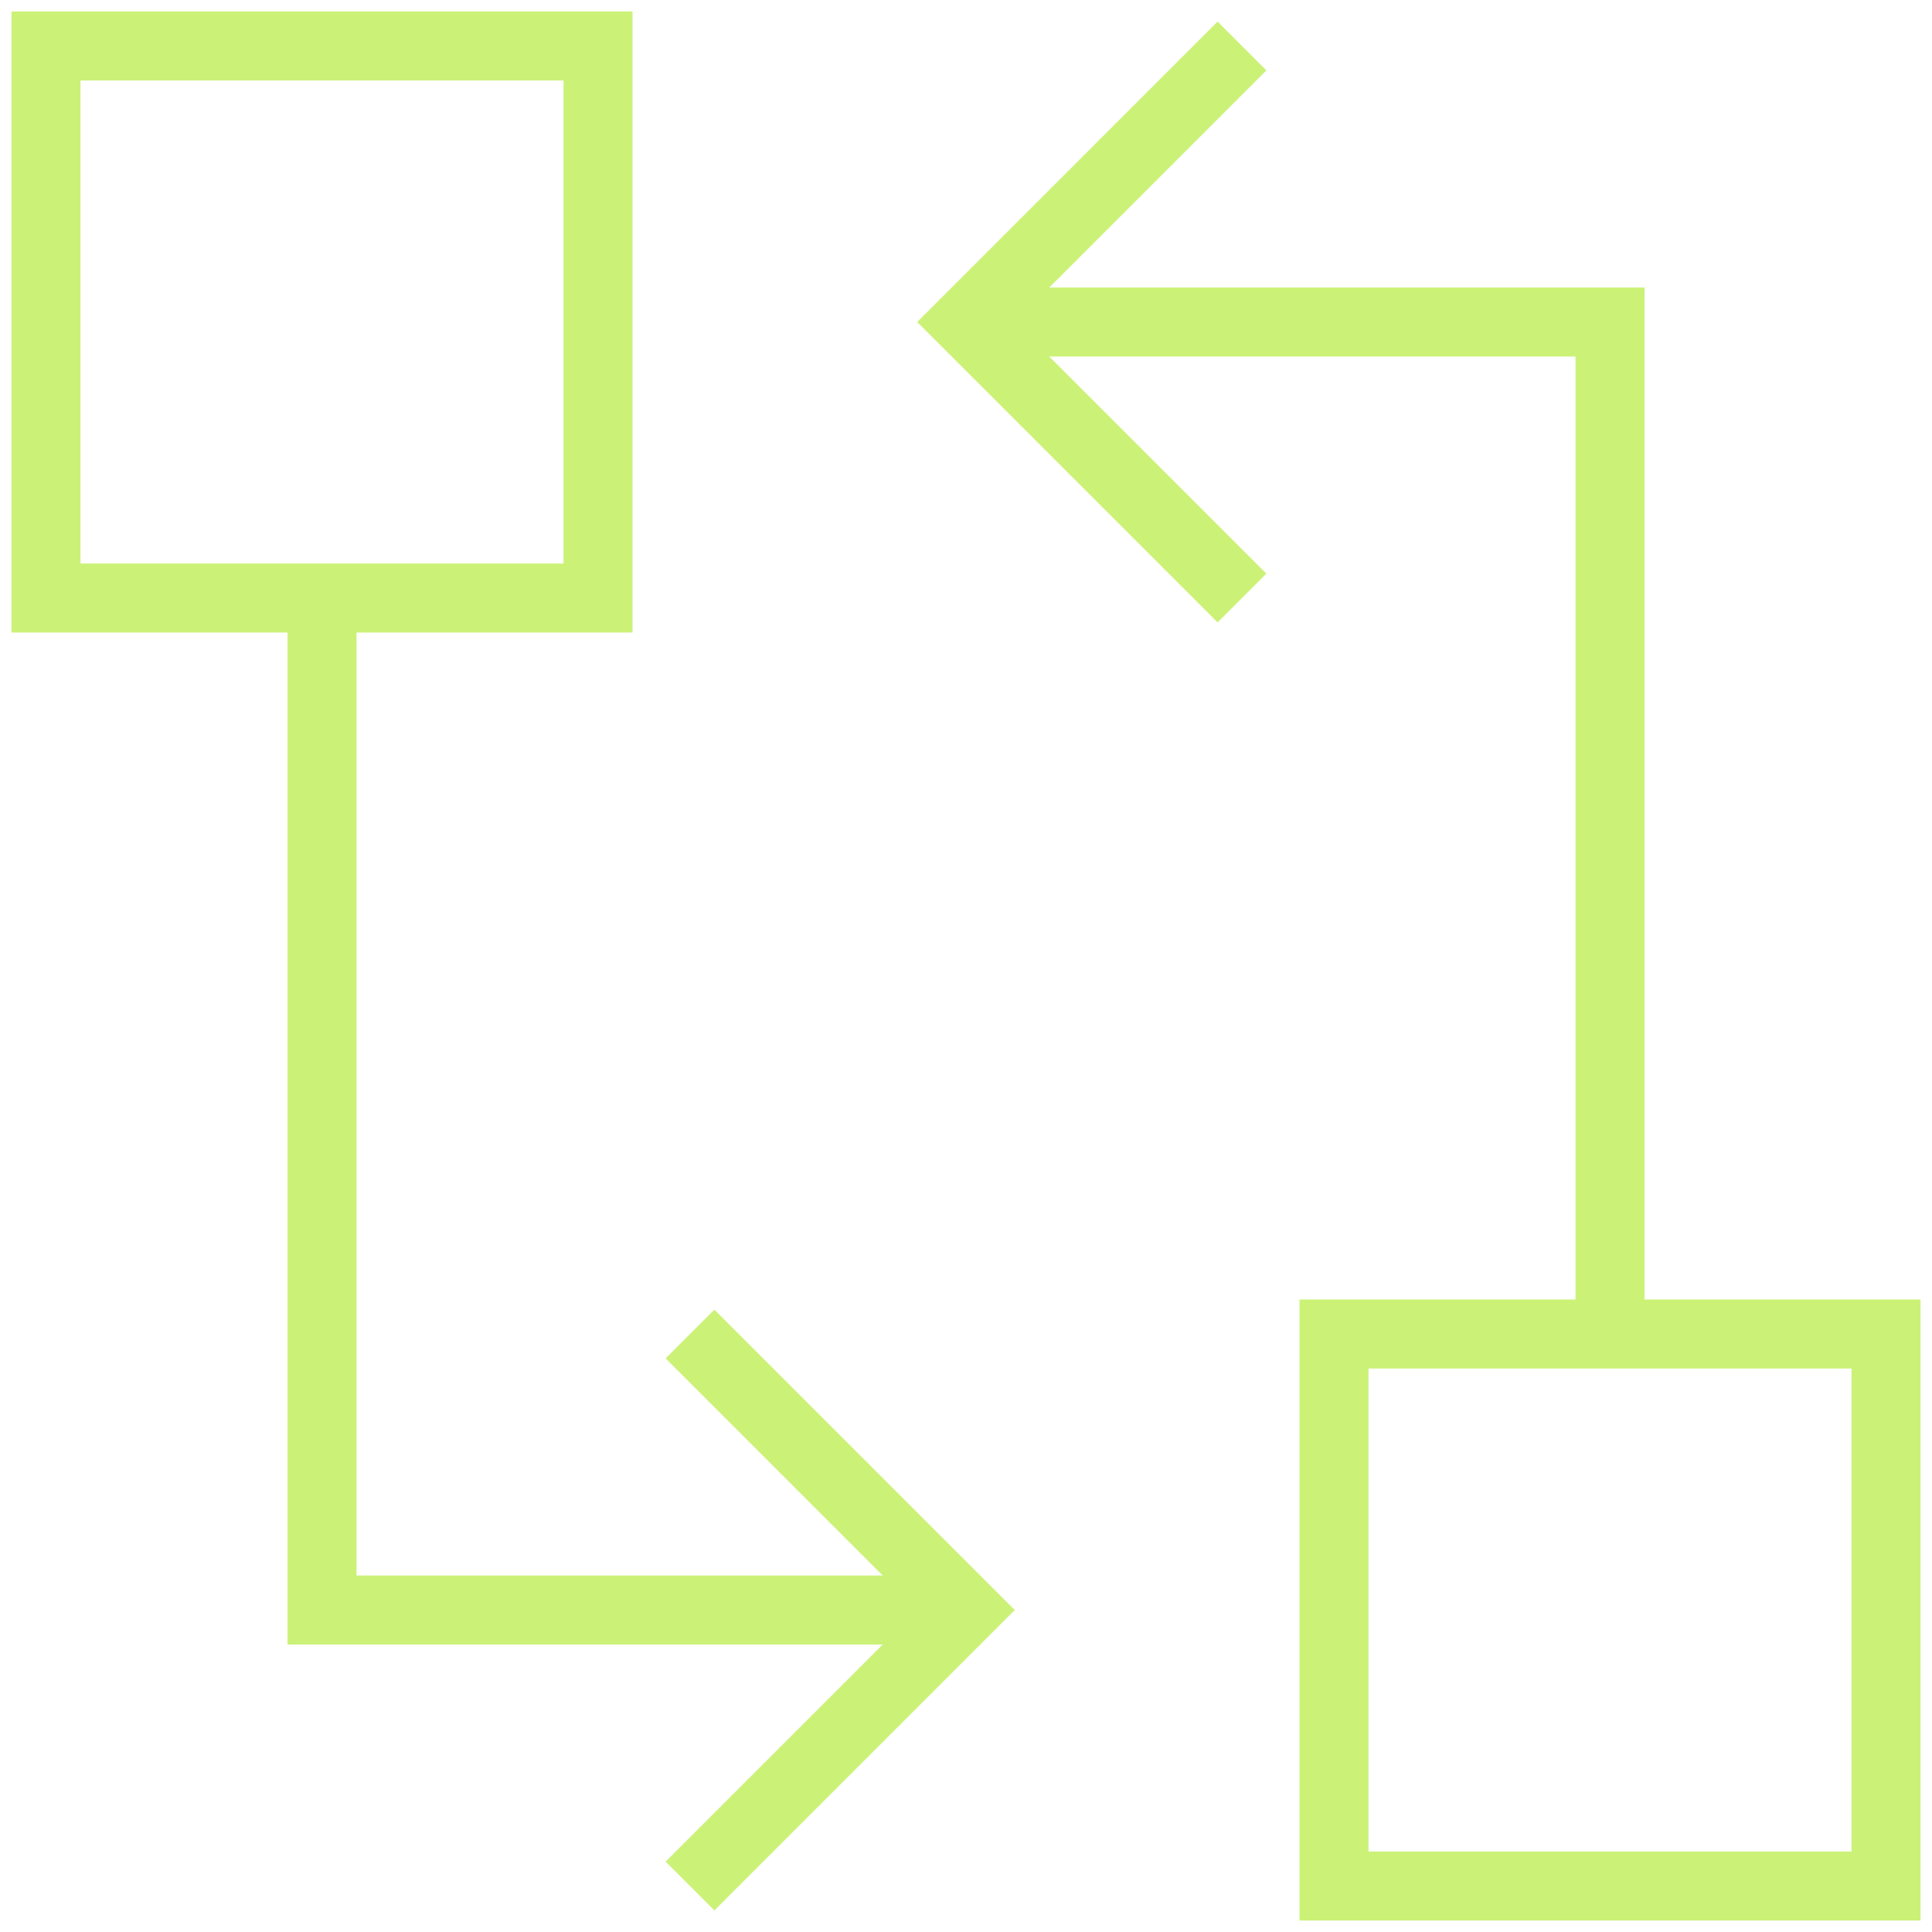 <svg width="56" height="56" viewBox="0 0 56 56" fill="none" xmlns="http://www.w3.org/2000/svg">
<g id="hierarchy-8--node-organization-links-structure-link-nodes-network-hierarchy">
<path id="Rectangle 984" d="M17.334 17.334H1.333V1.333H17.334V17.334Z" stroke="#CBF277" stroke-width="2"/>
<path id="Vector 2227" d="M46.667 38.667V9.334H29.334" stroke="#CBF277" stroke-width="2"/>
<path id="Vector 1864" d="M36 1.333L28 9.334L36 17.334" stroke="#CBF277" stroke-width="2"/>
<path id="Vector 2229" d="M20 54.667L28 46.667L20 38.667" stroke="#CBF277" stroke-width="2"/>
<path id="Vector 2228" d="M9.334 17.334V46.667H26.667" stroke="#CBF277" stroke-width="2"/>
<path id="Rectangle 983" d="M54.667 54.667H38.667V38.667H54.667V54.667Z" stroke="#CBF277" stroke-width="2"/>
</g>
</svg>
